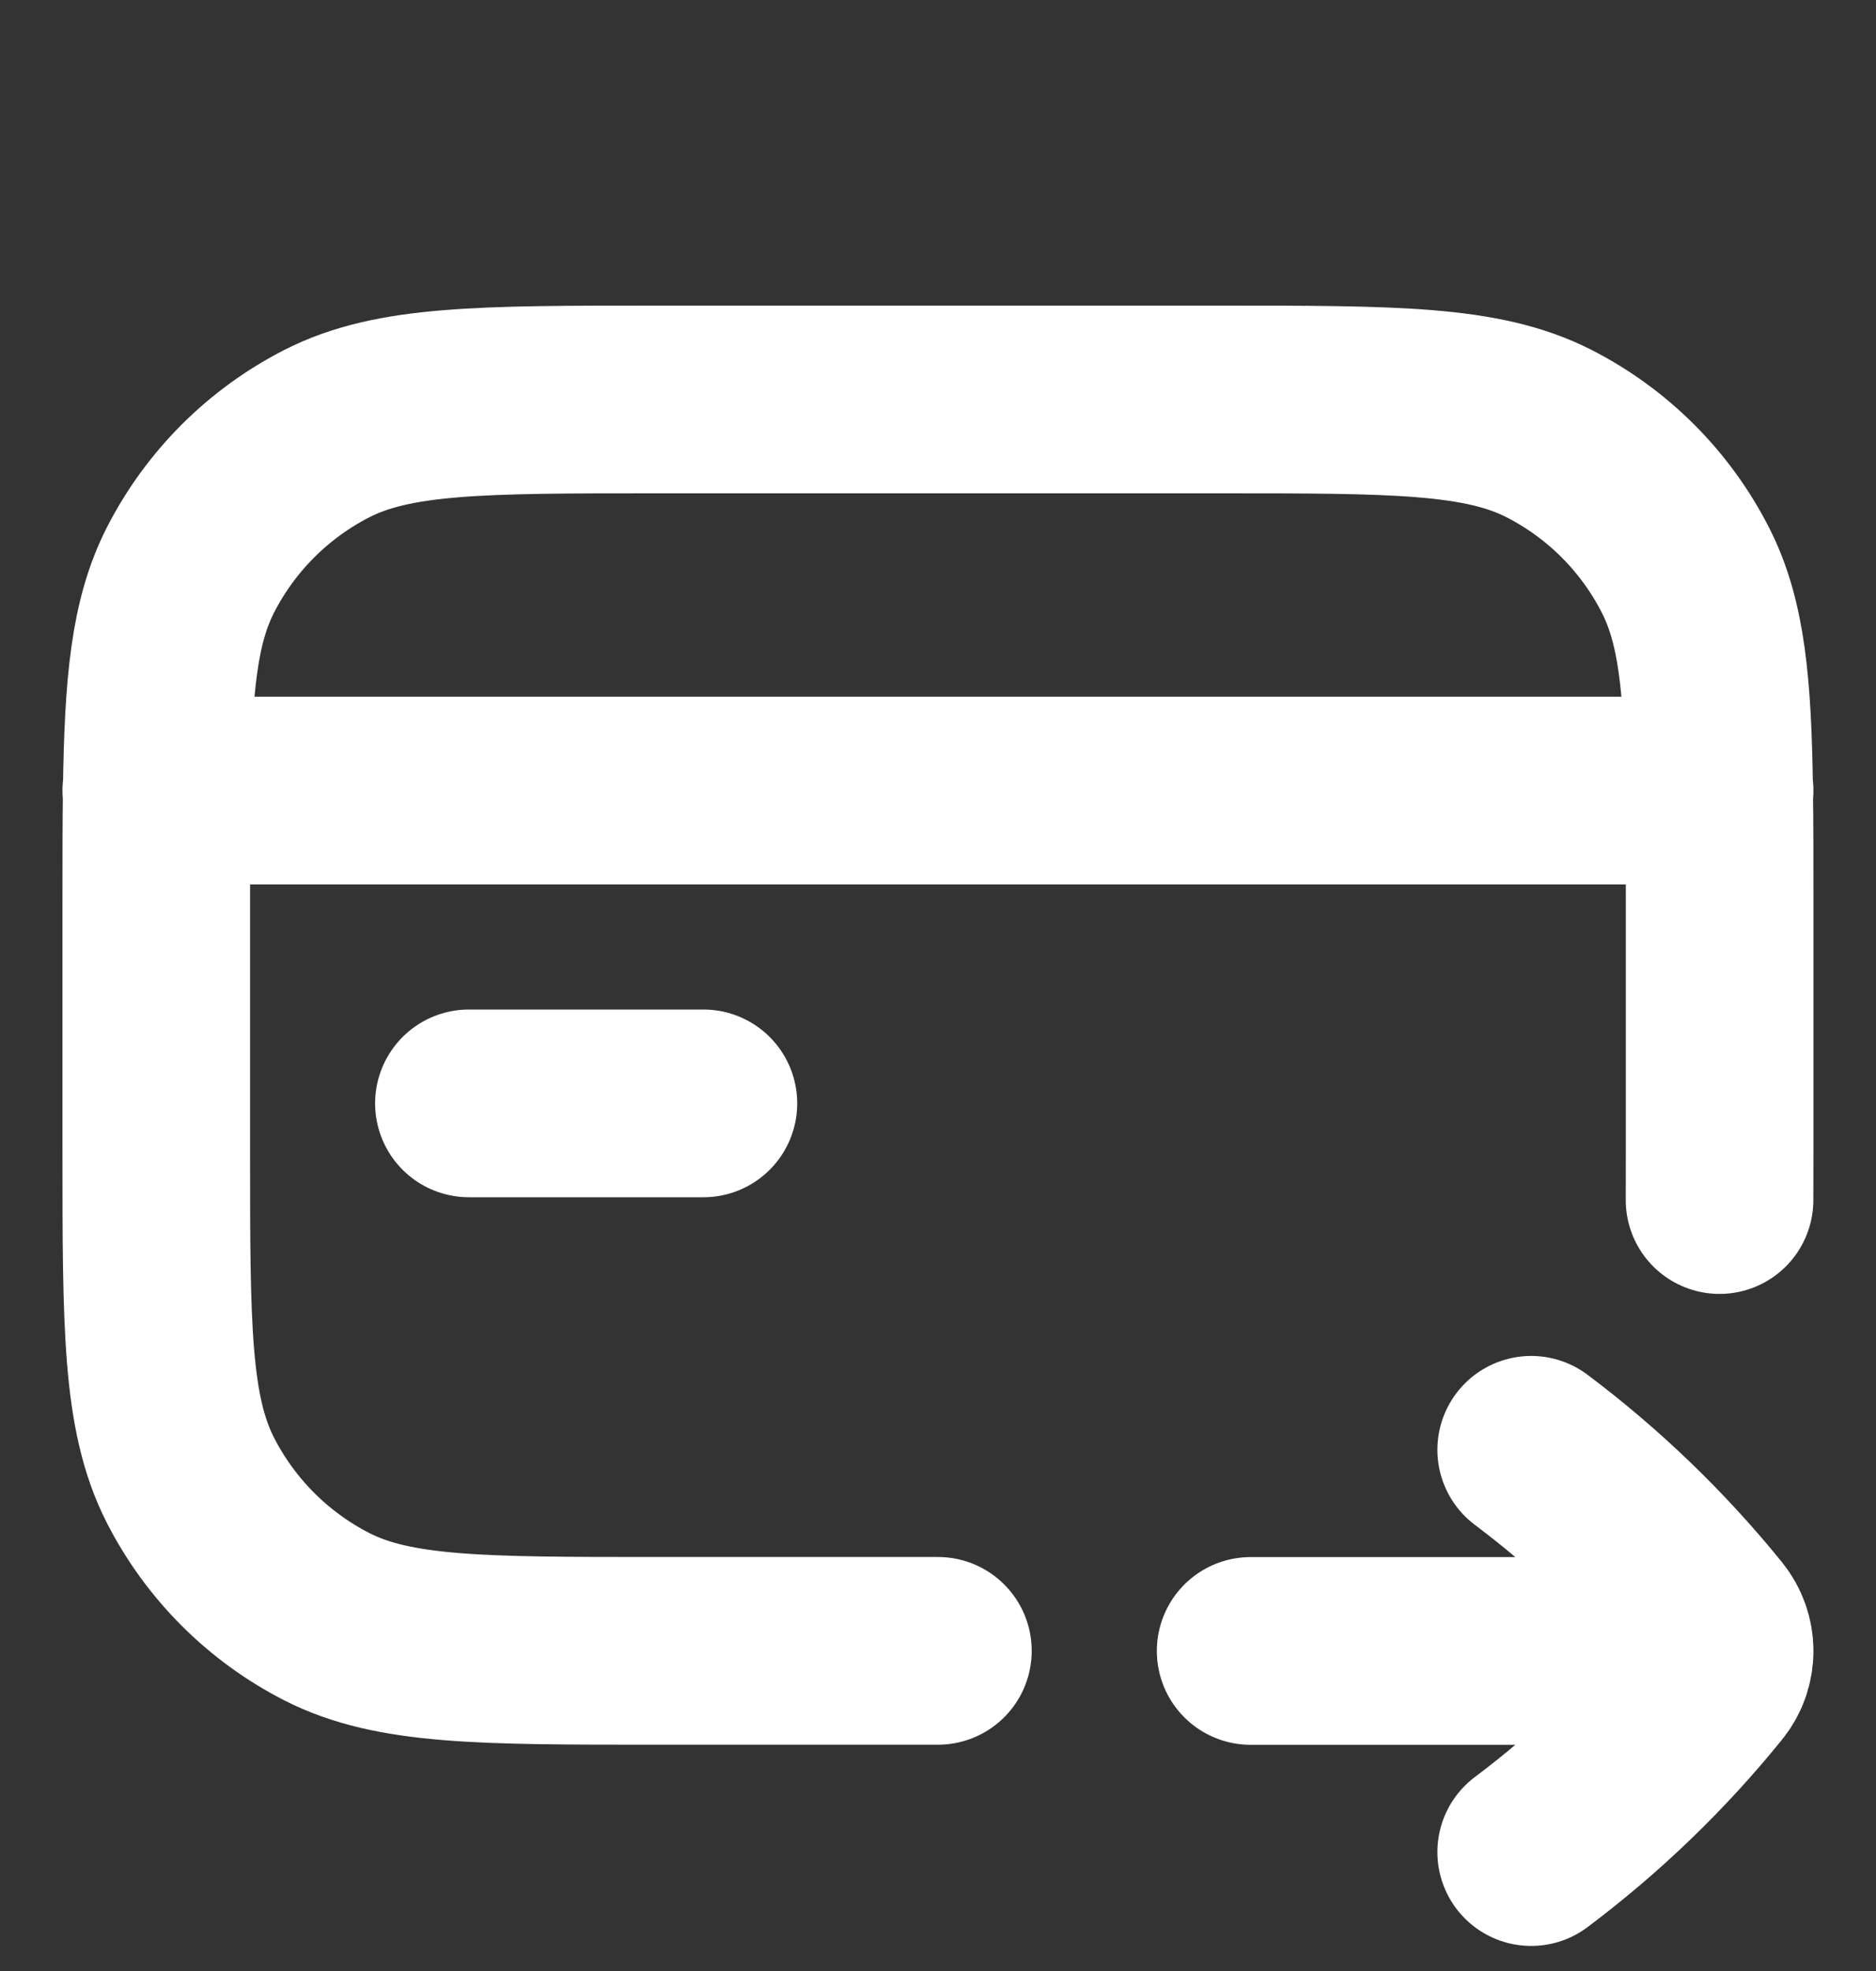 <svg xmlns="http://www.w3.org/2000/svg" width="20" height="21" viewBox="0 0 20 21" fill="none">
  <rect x="0" y="0" width="20" height="21" fill="#333333" stroke="none"/>
  <path d="M16.324 19.733C17.029 19.204 17.666 18.591 18.22 17.907C18.295 17.815 18.333 17.703 18.333 17.59M16.324 15.447C17.029 15.976 17.666 16.59 18.22 17.273C18.295 17.366 18.333 17.478 18.333 17.59M18.333 17.59H13.333M1.666 8.423H1.671M1.671 8.423H18.328M1.671 8.423C1.666 8.766 1.666 9.152 1.666 9.589V12.256C1.666 14.123 1.666 15.056 2.029 15.769C2.349 16.396 2.859 16.906 3.486 17.226C4.199 17.589 5.133 17.589 6.999 17.589H9.999M1.671 8.423C1.686 7.297 1.751 6.622 2.029 6.076C2.349 5.449 2.859 4.939 3.486 4.619C4.199 4.256 5.133 4.256 6.999 4.256H12.999C14.866 4.256 15.8 4.256 16.513 4.619C17.14 4.939 17.65 5.449 17.969 6.076C18.248 6.622 18.313 7.297 18.328 8.423M18.328 8.423H18.333M18.328 8.423C18.333 8.766 18.333 9.152 18.333 9.589V12.256C18.333 12.442 18.333 12.618 18.332 12.786M4.999 11.756H7.499" stroke="white" stroke-width="2" stroke-linecap="round" stroke-linejoin="round"/>
</svg>